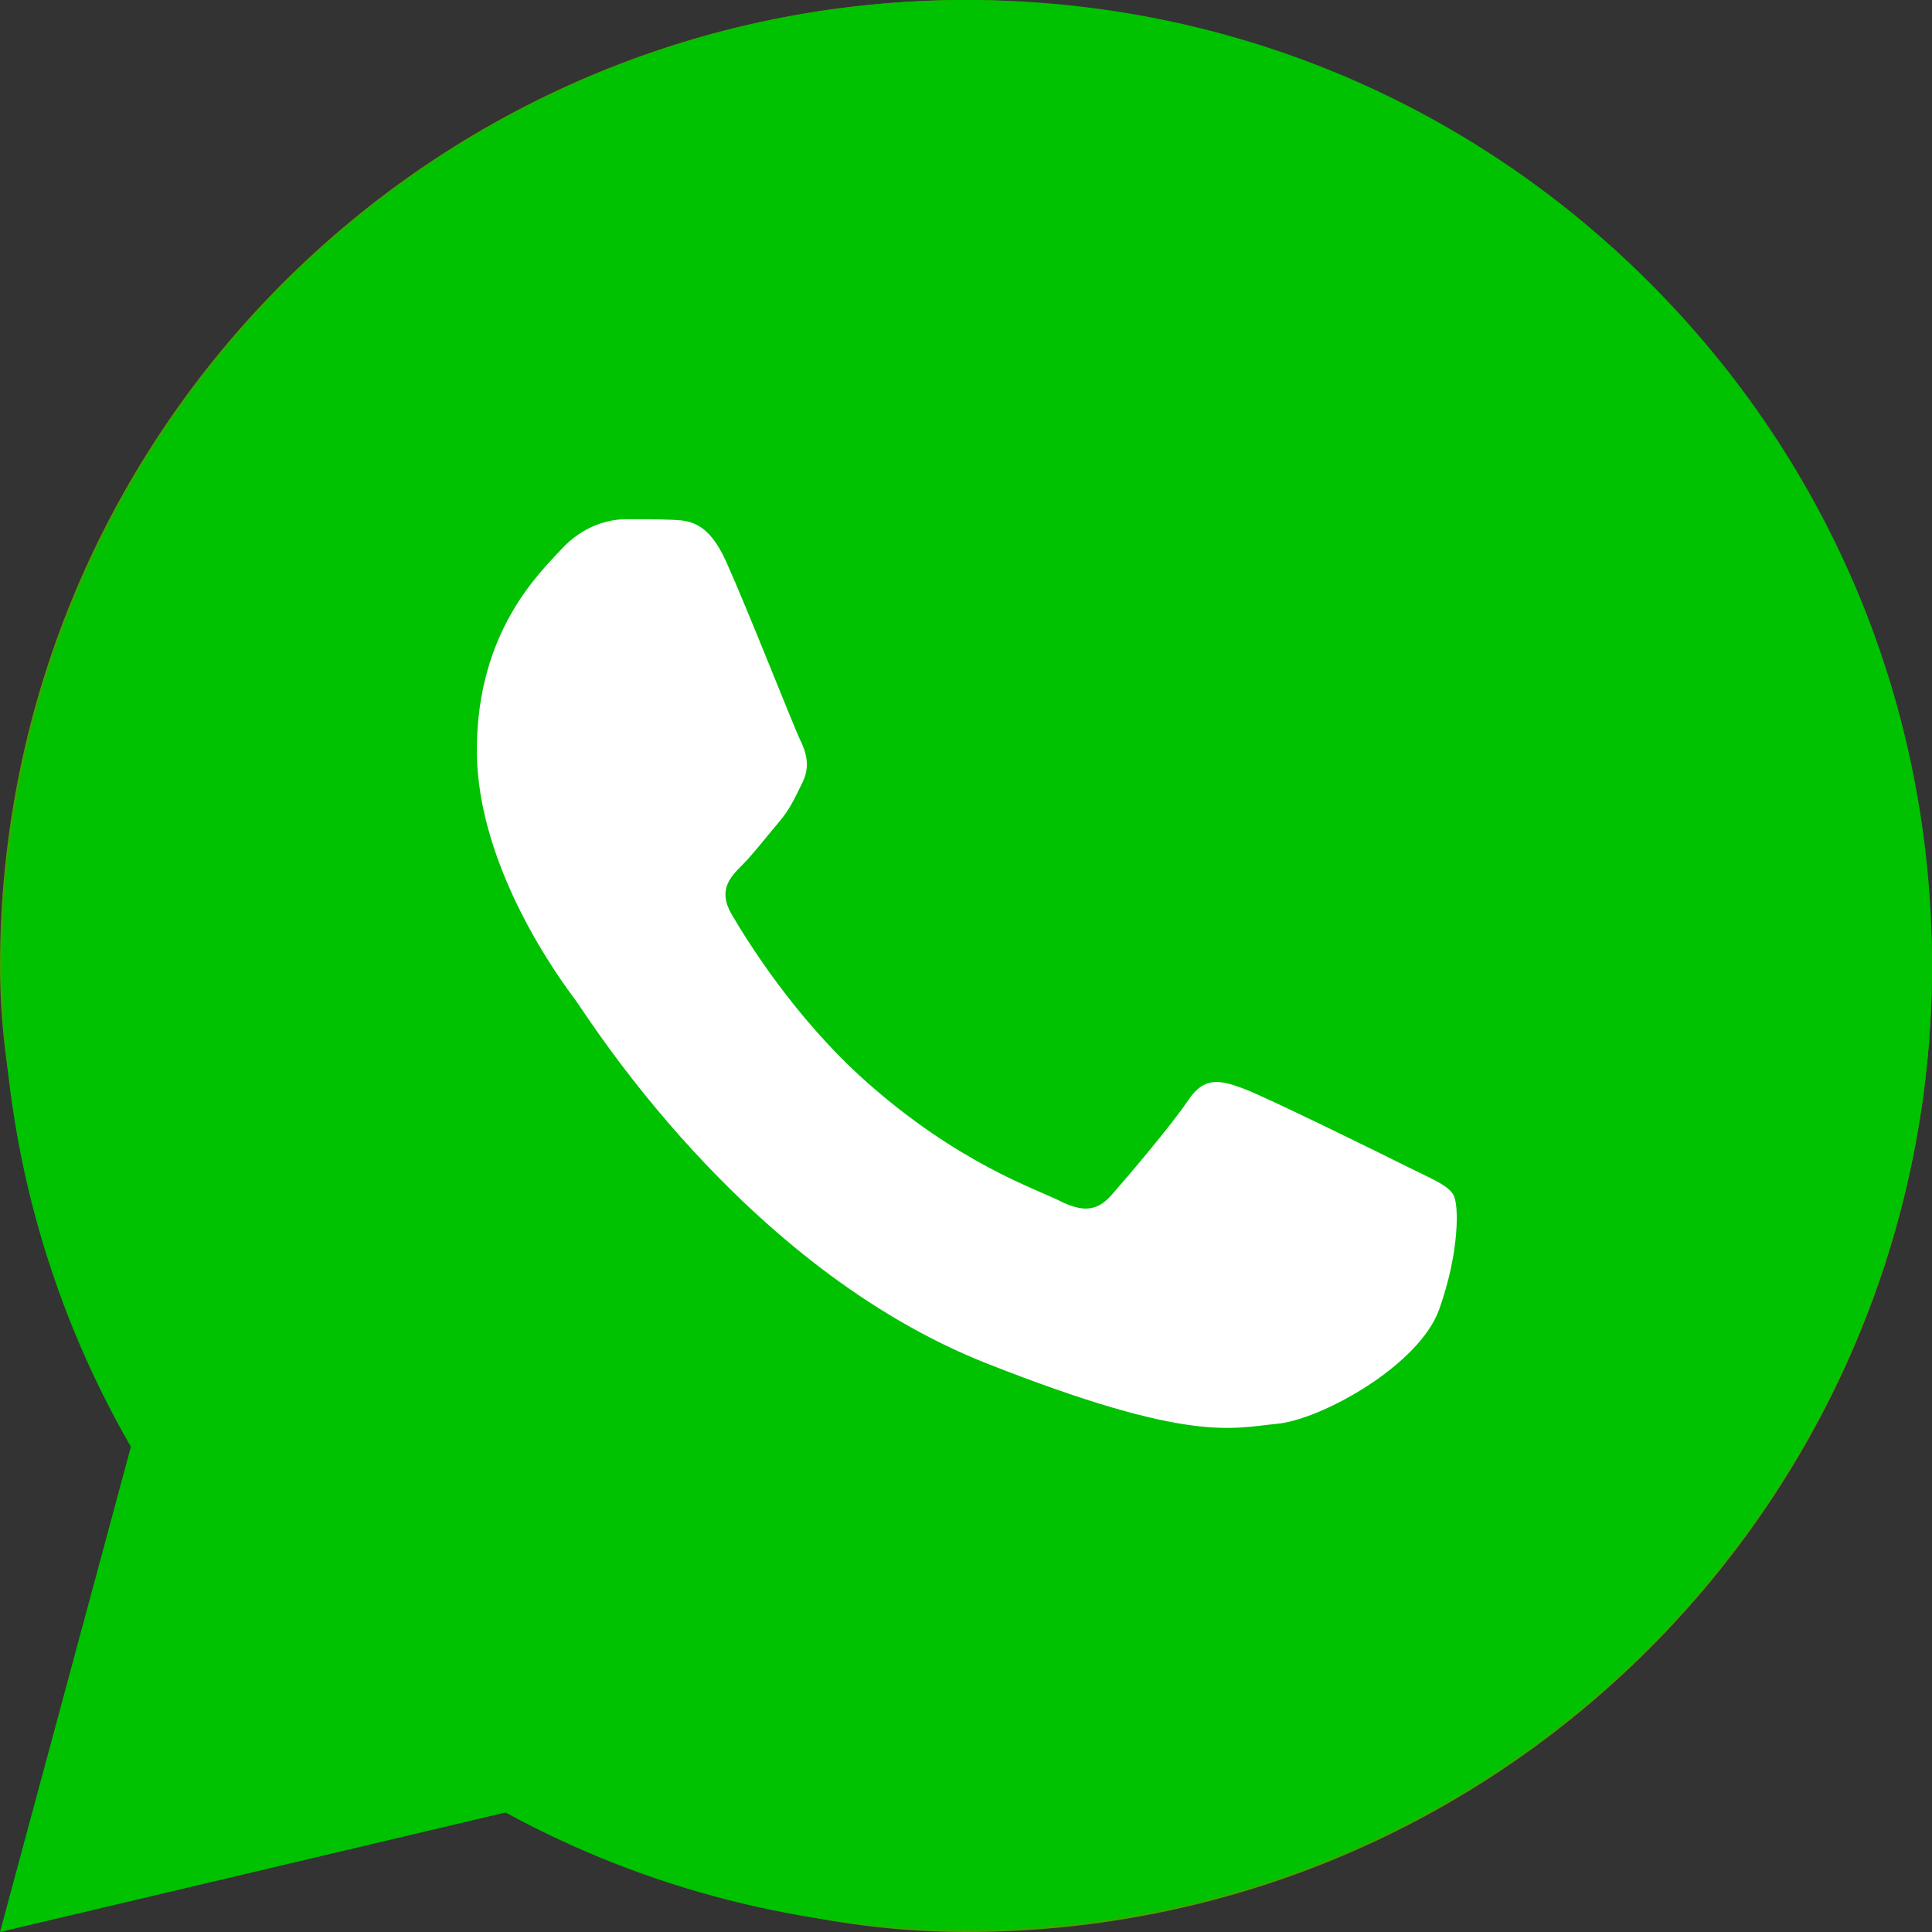 <svg width="28" height="28" viewBox="0 0 28 28" fill="none" xmlns="http://www.w3.org/2000/svg">
<rect x="0" y="0" width="28" height="28" fill="#333333" stroke="none"/>
<rect x="0.5" y="0.5" width="27" height="27" rx="13.5" fill="white" stroke="#40A500"/>
<path d="M23.909 4.099C21.268 1.457 17.757 0.001 14.016 0C6.307 0 0.034 6.271 0.031 13.979C0.029 16.443 0.673 18.848 1.897 20.968L0 28L7.327 26.268C9.369 27.383 11.668 27.969 14.009 27.971H14.015C21.722 27.971 27.996 21.699 28 13.992C28.003 10.255 26.549 6.742 23.909 4.099ZM20.858 18.976C20.567 19.792 19.14 20.579 18.499 20.636C17.858 20.695 17.257 20.926 14.306 19.762C10.754 18.362 8.511 14.721 8.337 14.489C8.162 14.255 6.911 12.594 6.911 10.875C6.911 9.156 7.814 8.31 8.134 7.962C8.455 7.612 8.833 7.525 9.067 7.525C9.299 7.525 9.533 7.525 9.736 7.533C9.985 7.543 10.261 7.556 10.523 8.137C10.834 8.828 11.513 10.556 11.6 10.731C11.686 10.906 11.745 11.11 11.629 11.343C11.513 11.575 11.454 11.721 11.28 11.925C11.105 12.13 10.914 12.38 10.757 12.537C10.582 12.711 10.4 12.901 10.603 13.25C10.807 13.6 11.507 14.743 12.546 15.669C13.882 16.859 15.006 17.227 15.356 17.403C15.706 17.578 15.909 17.549 16.113 17.315C16.318 17.083 16.987 16.296 17.22 15.946C17.452 15.596 17.686 15.655 18.006 15.771C18.327 15.887 20.045 16.733 20.393 16.908C20.743 17.083 20.976 17.17 21.063 17.315C21.149 17.459 21.149 18.159 20.858 18.976Z" fill="#00C200"/>
</svg>

